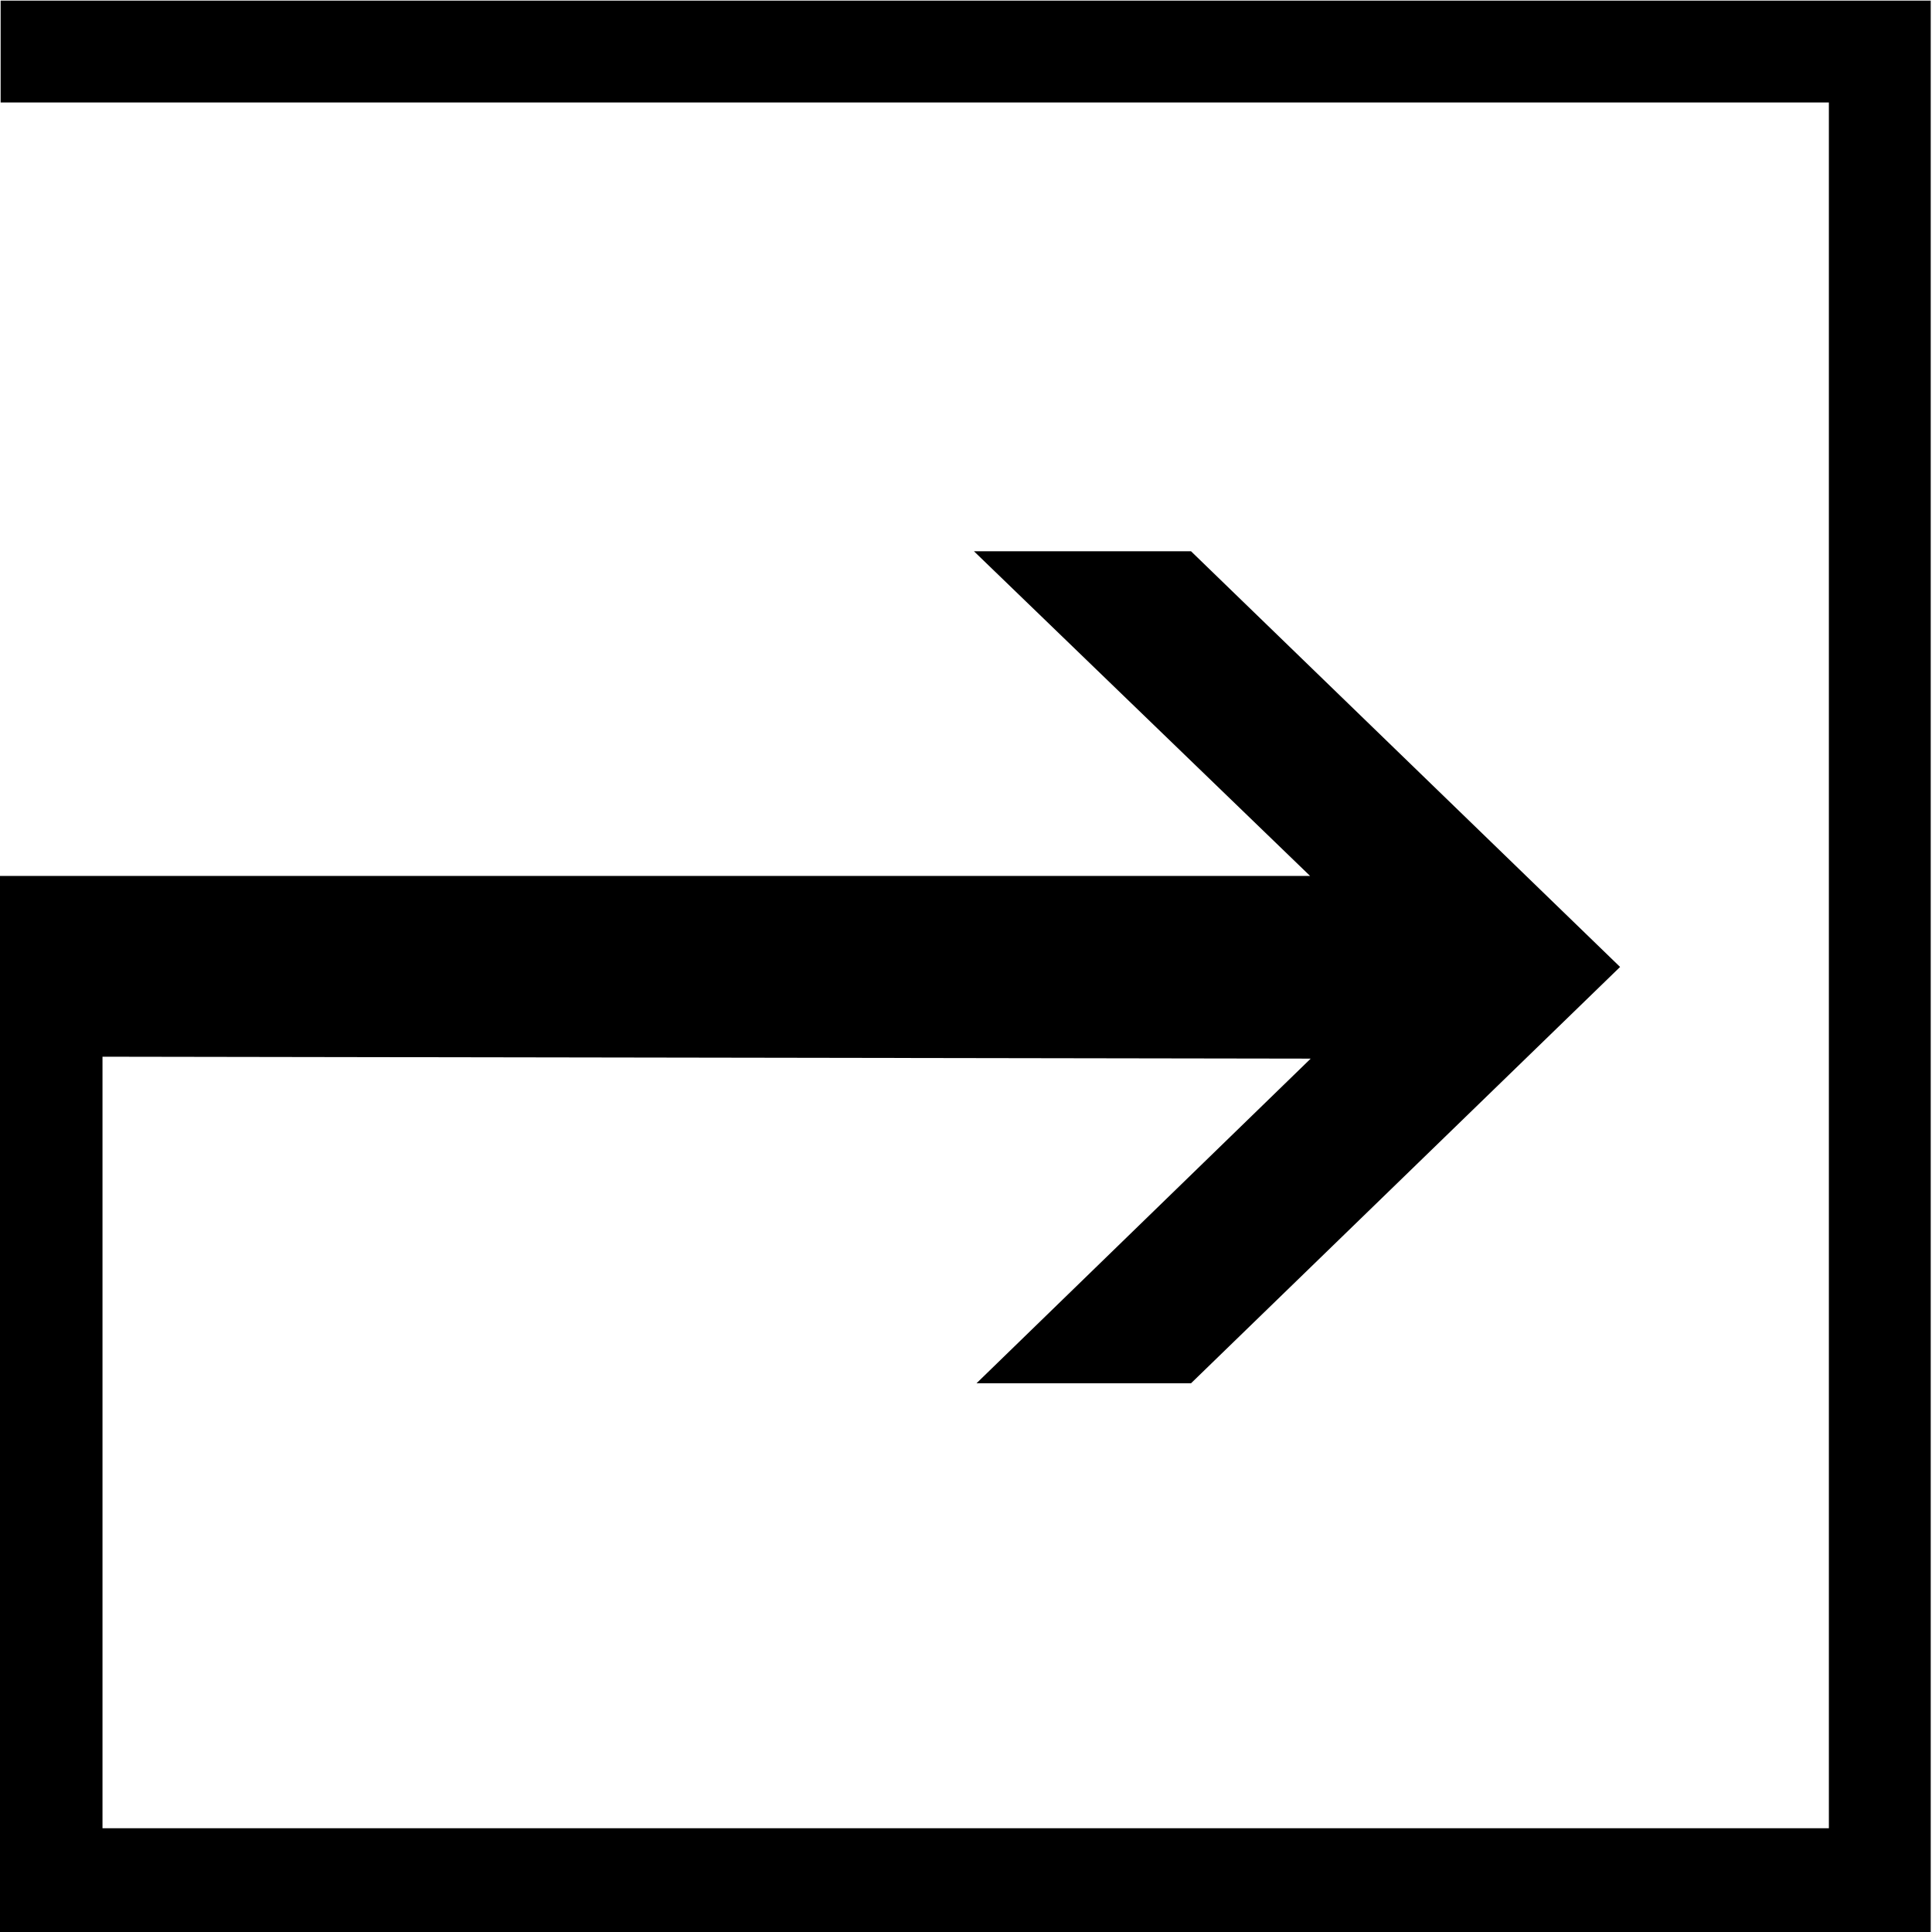 <svg xmlns="http://www.w3.org/2000/svg" fill-rule="evenodd" height="490.455" preserveAspectRatio="none" stroke-linecap="round" viewBox="0 0 3035 3035" width="490.455"><style>.brush0{fill:#fff}.pen0{stroke:#000;stroke-width:1;stroke-linejoin:round}</style><path style="stroke:none;fill:#000" d="m2059 1663-525 510h337l674-654-674-653h-341l528 510H-1v1659h3034V1H1v160h2872v2711H161V1660l1898 3z"/></svg>
